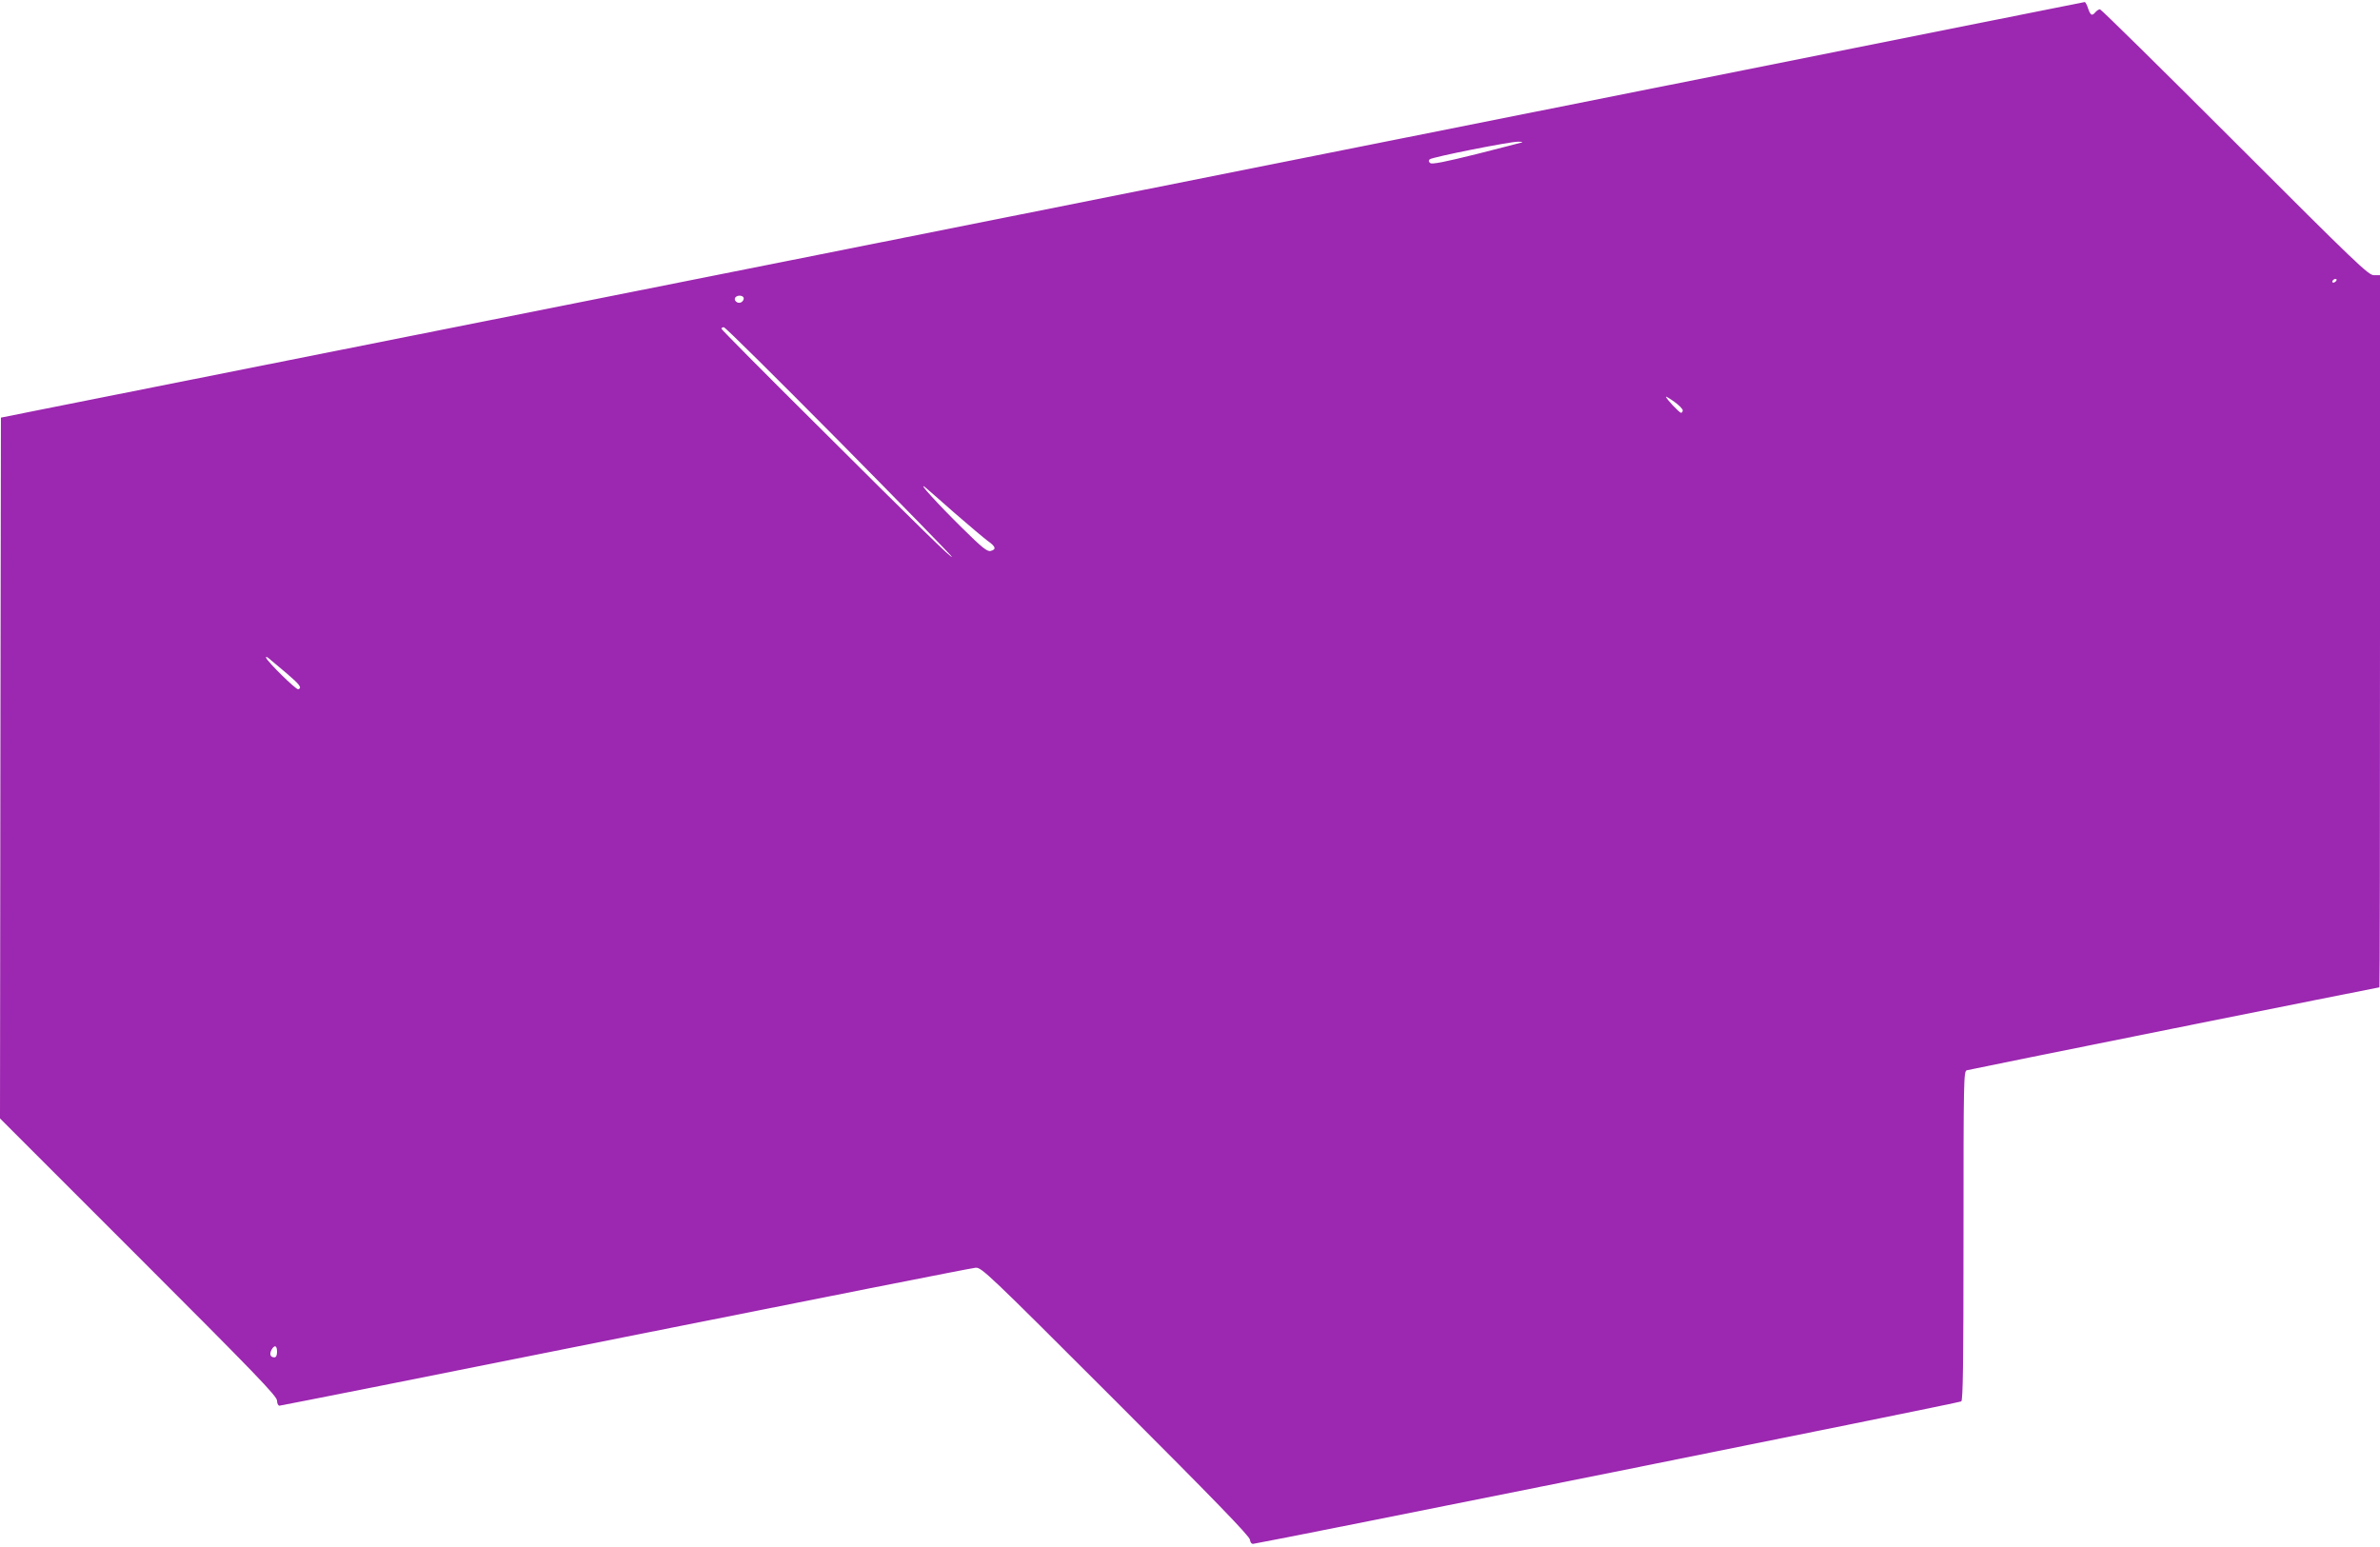 <?xml version="1.0" standalone="no"?>
<!DOCTYPE svg PUBLIC "-//W3C//DTD SVG 20010904//EN"
 "http://www.w3.org/TR/2001/REC-SVG-20010904/DTD/svg10.dtd">
<svg version="1.0" xmlns="http://www.w3.org/2000/svg"
 width="1280pt" height="832pt" viewBox="0 0 1280 832"
 preserveAspectRatio="xMidYMid meet">
<g transform="translate(0,832) scale(0.1,-0.1)"
fill="#9c27b0" stroke="none">
<path d="M9390 7945 c-1509 -302 -8332 -1662 -9145 -1823 l-240 -48 -3 -1885
-2 -1884 745 -745 c625 -625 745 -749 745 -773 0 -15 6 -27 13 -27 6 0 844
166 1861 370 1017 203 1864 371 1883 372 32 2 63 -27 753 -717 525 -525 720
-726 722 -745 2 -15 9 -24 18 -23 74 10 3798 758 3808 766 9 7 12 198 12 893
0 847 1 883 18 888 15 5 2211 446 2219 446 2 0 3 862 3 1915 l0 1915 -33 0
c-29 0 -93 61 -747 715 -393 393 -720 715 -726 715 -6 0 -17 -7 -24 -15 -19
-23 -27 -18 -40 20 -6 19 -15 35 -18 34 -4 -1 -824 -164 -1822 -364z m-1205
-391 c-5 -2 -116 -30 -245 -63 -169 -42 -239 -56 -248 -48 -9 7 -10 13 -3 20
12 12 429 95 476 95 17 0 26 -1 20 -4z m4380 -744 c-3 -5 -11 -10 -16 -10 -6
0 -7 5 -4 10 3 6 11 10 16 10 6 0 7 -4 4 -10z m-8565 -95 c0 -9 -7 -18 -16
-22 -18 -7 -39 11 -30 26 11 17 46 13 46 -4z m511 -766 c332 -336 606 -617
608 -623 5 -16 -160 145 -736 719 -277 275 -503 503 -503 507 0 5 6 8 13 8 8
0 285 -275 618 -611z m4539 164 c0 -7 -4 -13 -9 -13 -9 0 -81 76 -81 86 0 3
20 -9 45 -27 25 -18 45 -38 45 -46z m-3916 -552 c78 -68 158 -135 178 -150 43
-30 48 -46 16 -54 -18 -5 -46 17 -156 126 -126 124 -241 250 -197 217 10 -8
82 -71 159 -139z m-3594 -861 c73 -62 86 -80 64 -87 -11 -4 -166 148 -173 170
-2 7 4 5 15 -4 10 -9 53 -44 94 -79z m-50 -3650 c0 -19 -5 -30 -14 -30 -22 0
-28 17 -16 40 16 29 30 25 30 -10z"/>
</g>
</svg>

